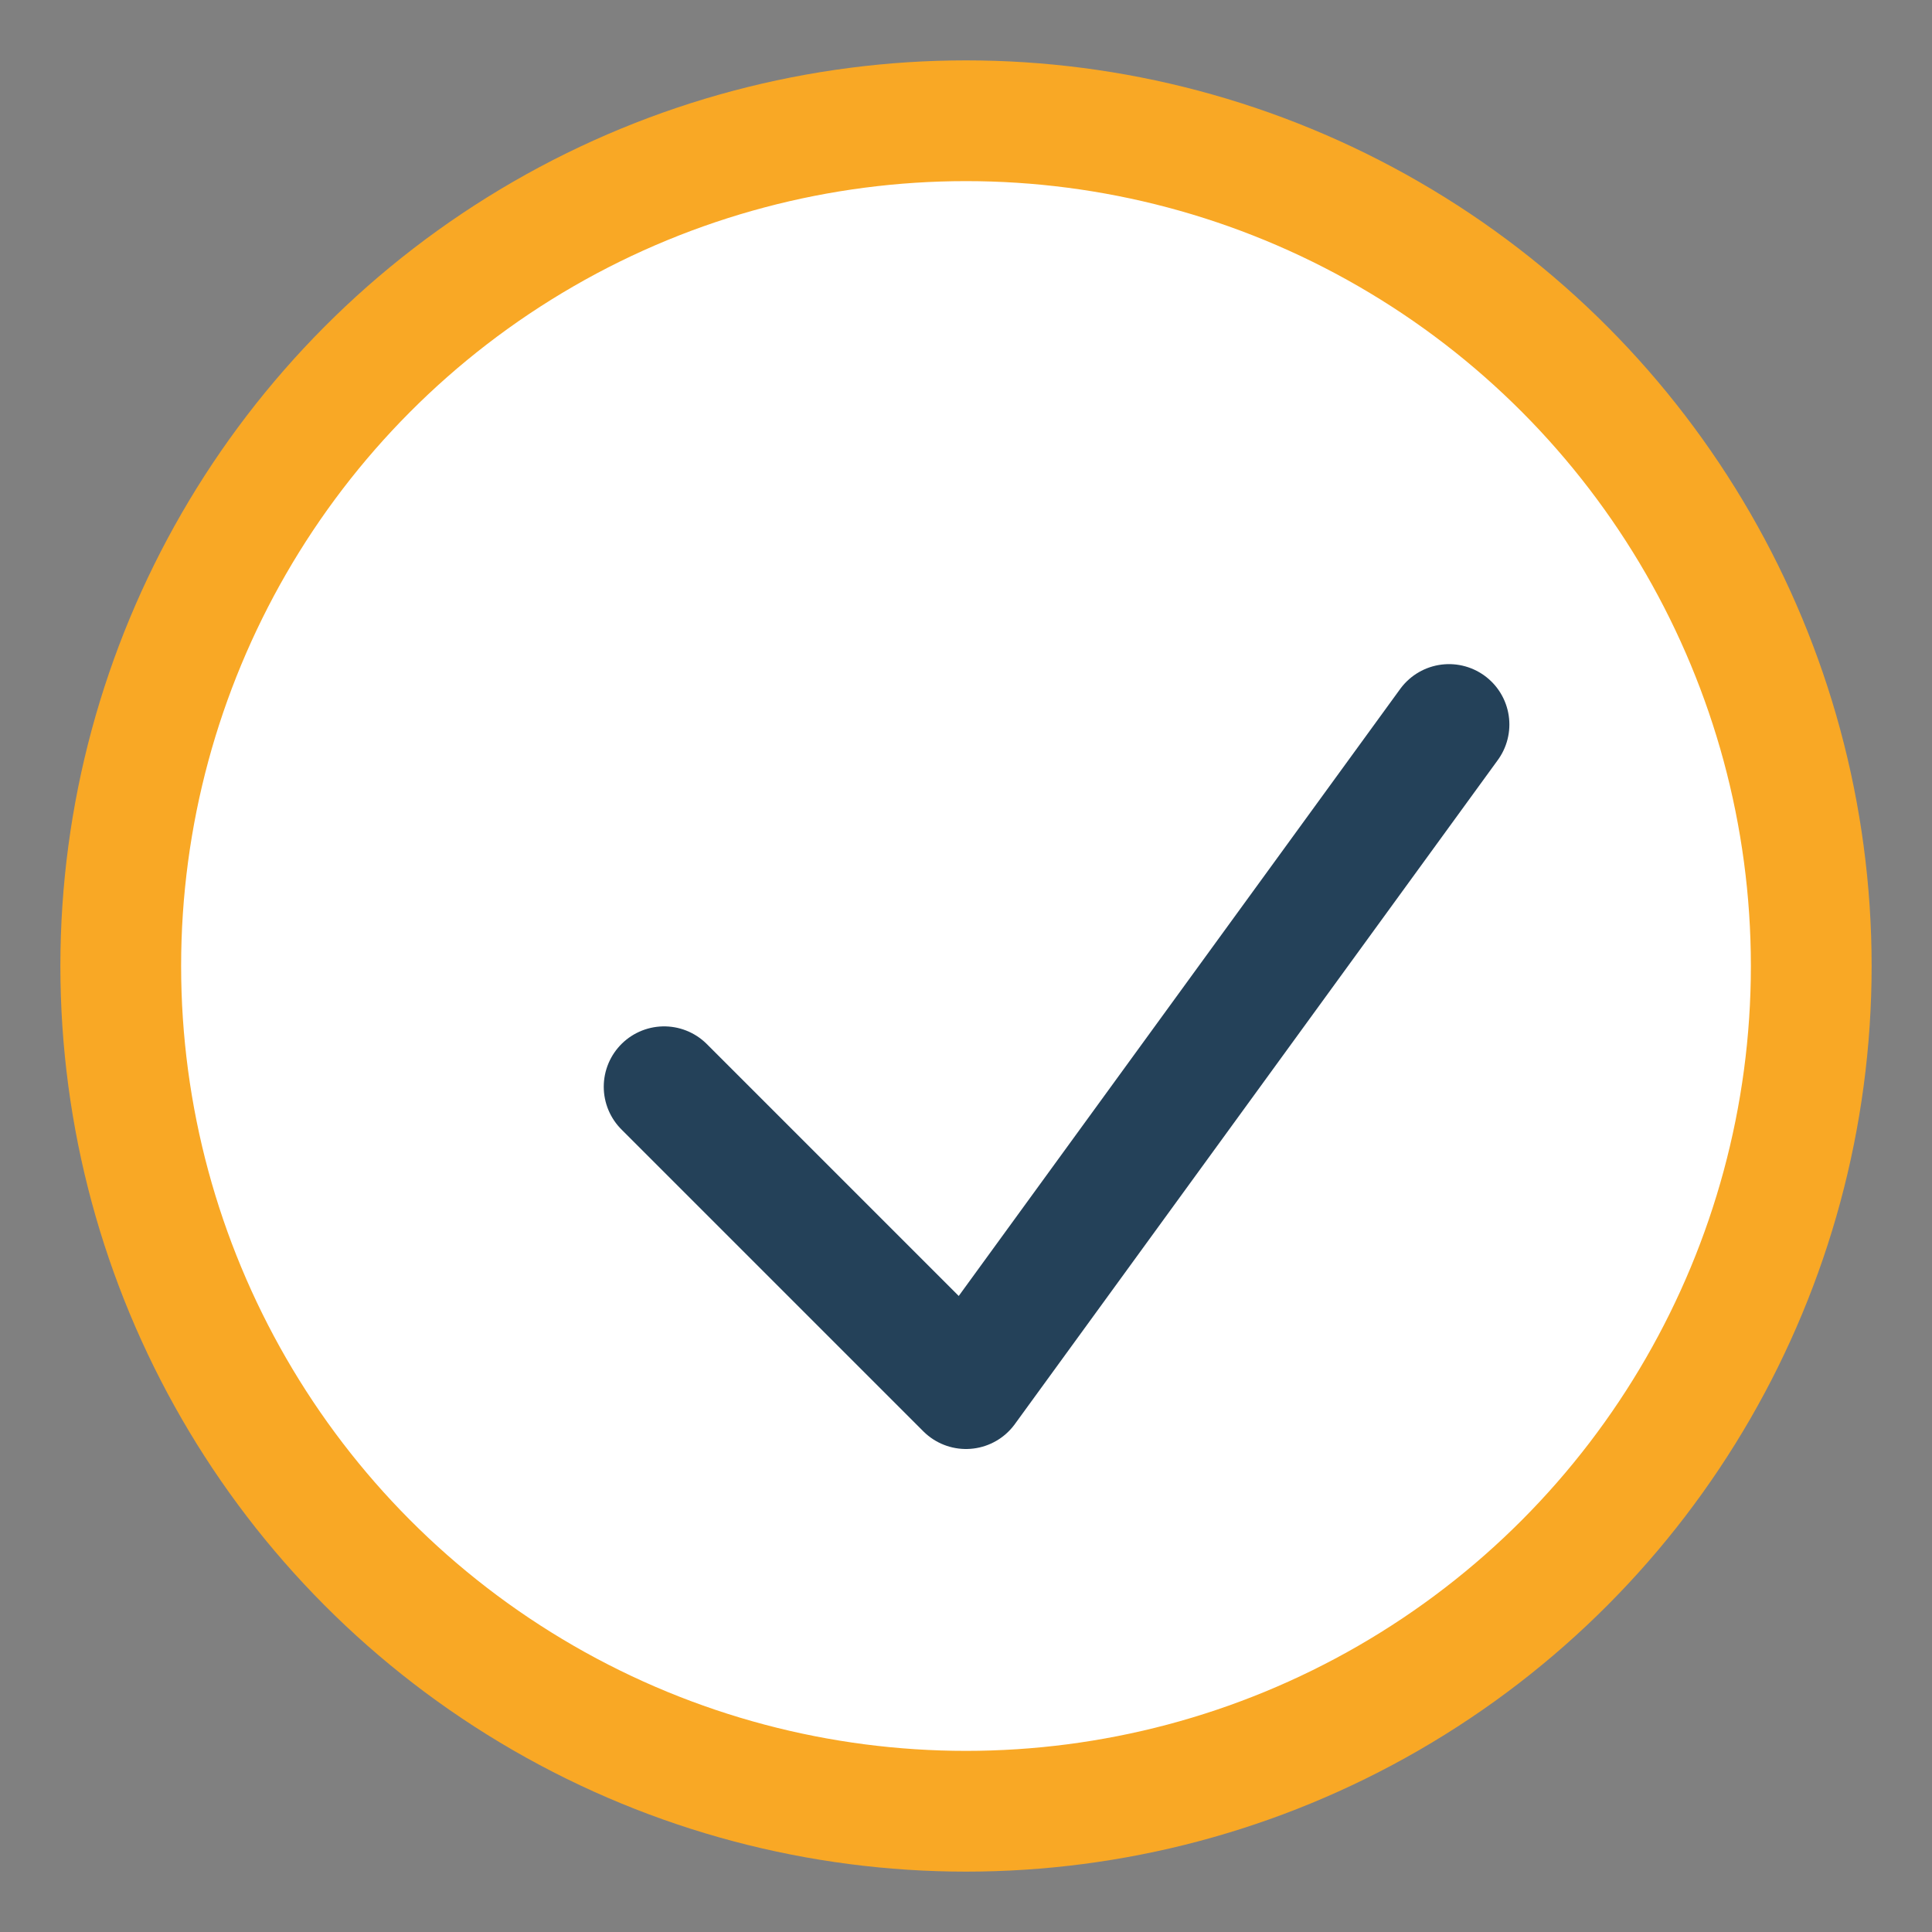 <?xml version="1.0" encoding="UTF-8"?>
<svg xmlns="http://www.w3.org/2000/svg" width="32" height="32" viewBox="0 0 32 32"><rect x="0" y="0" width="32" height="32" fill="#808080" stroke="none"/><circle cx="16" cy="16" r="14" fill="#FFFFFF" stroke="#F9A825" stroke-width="2"/><path d="M11 18l5 5 8-11" fill="none" stroke="#244159" stroke-width="2" stroke-linecap="round" stroke-linejoin="round"/></svg>